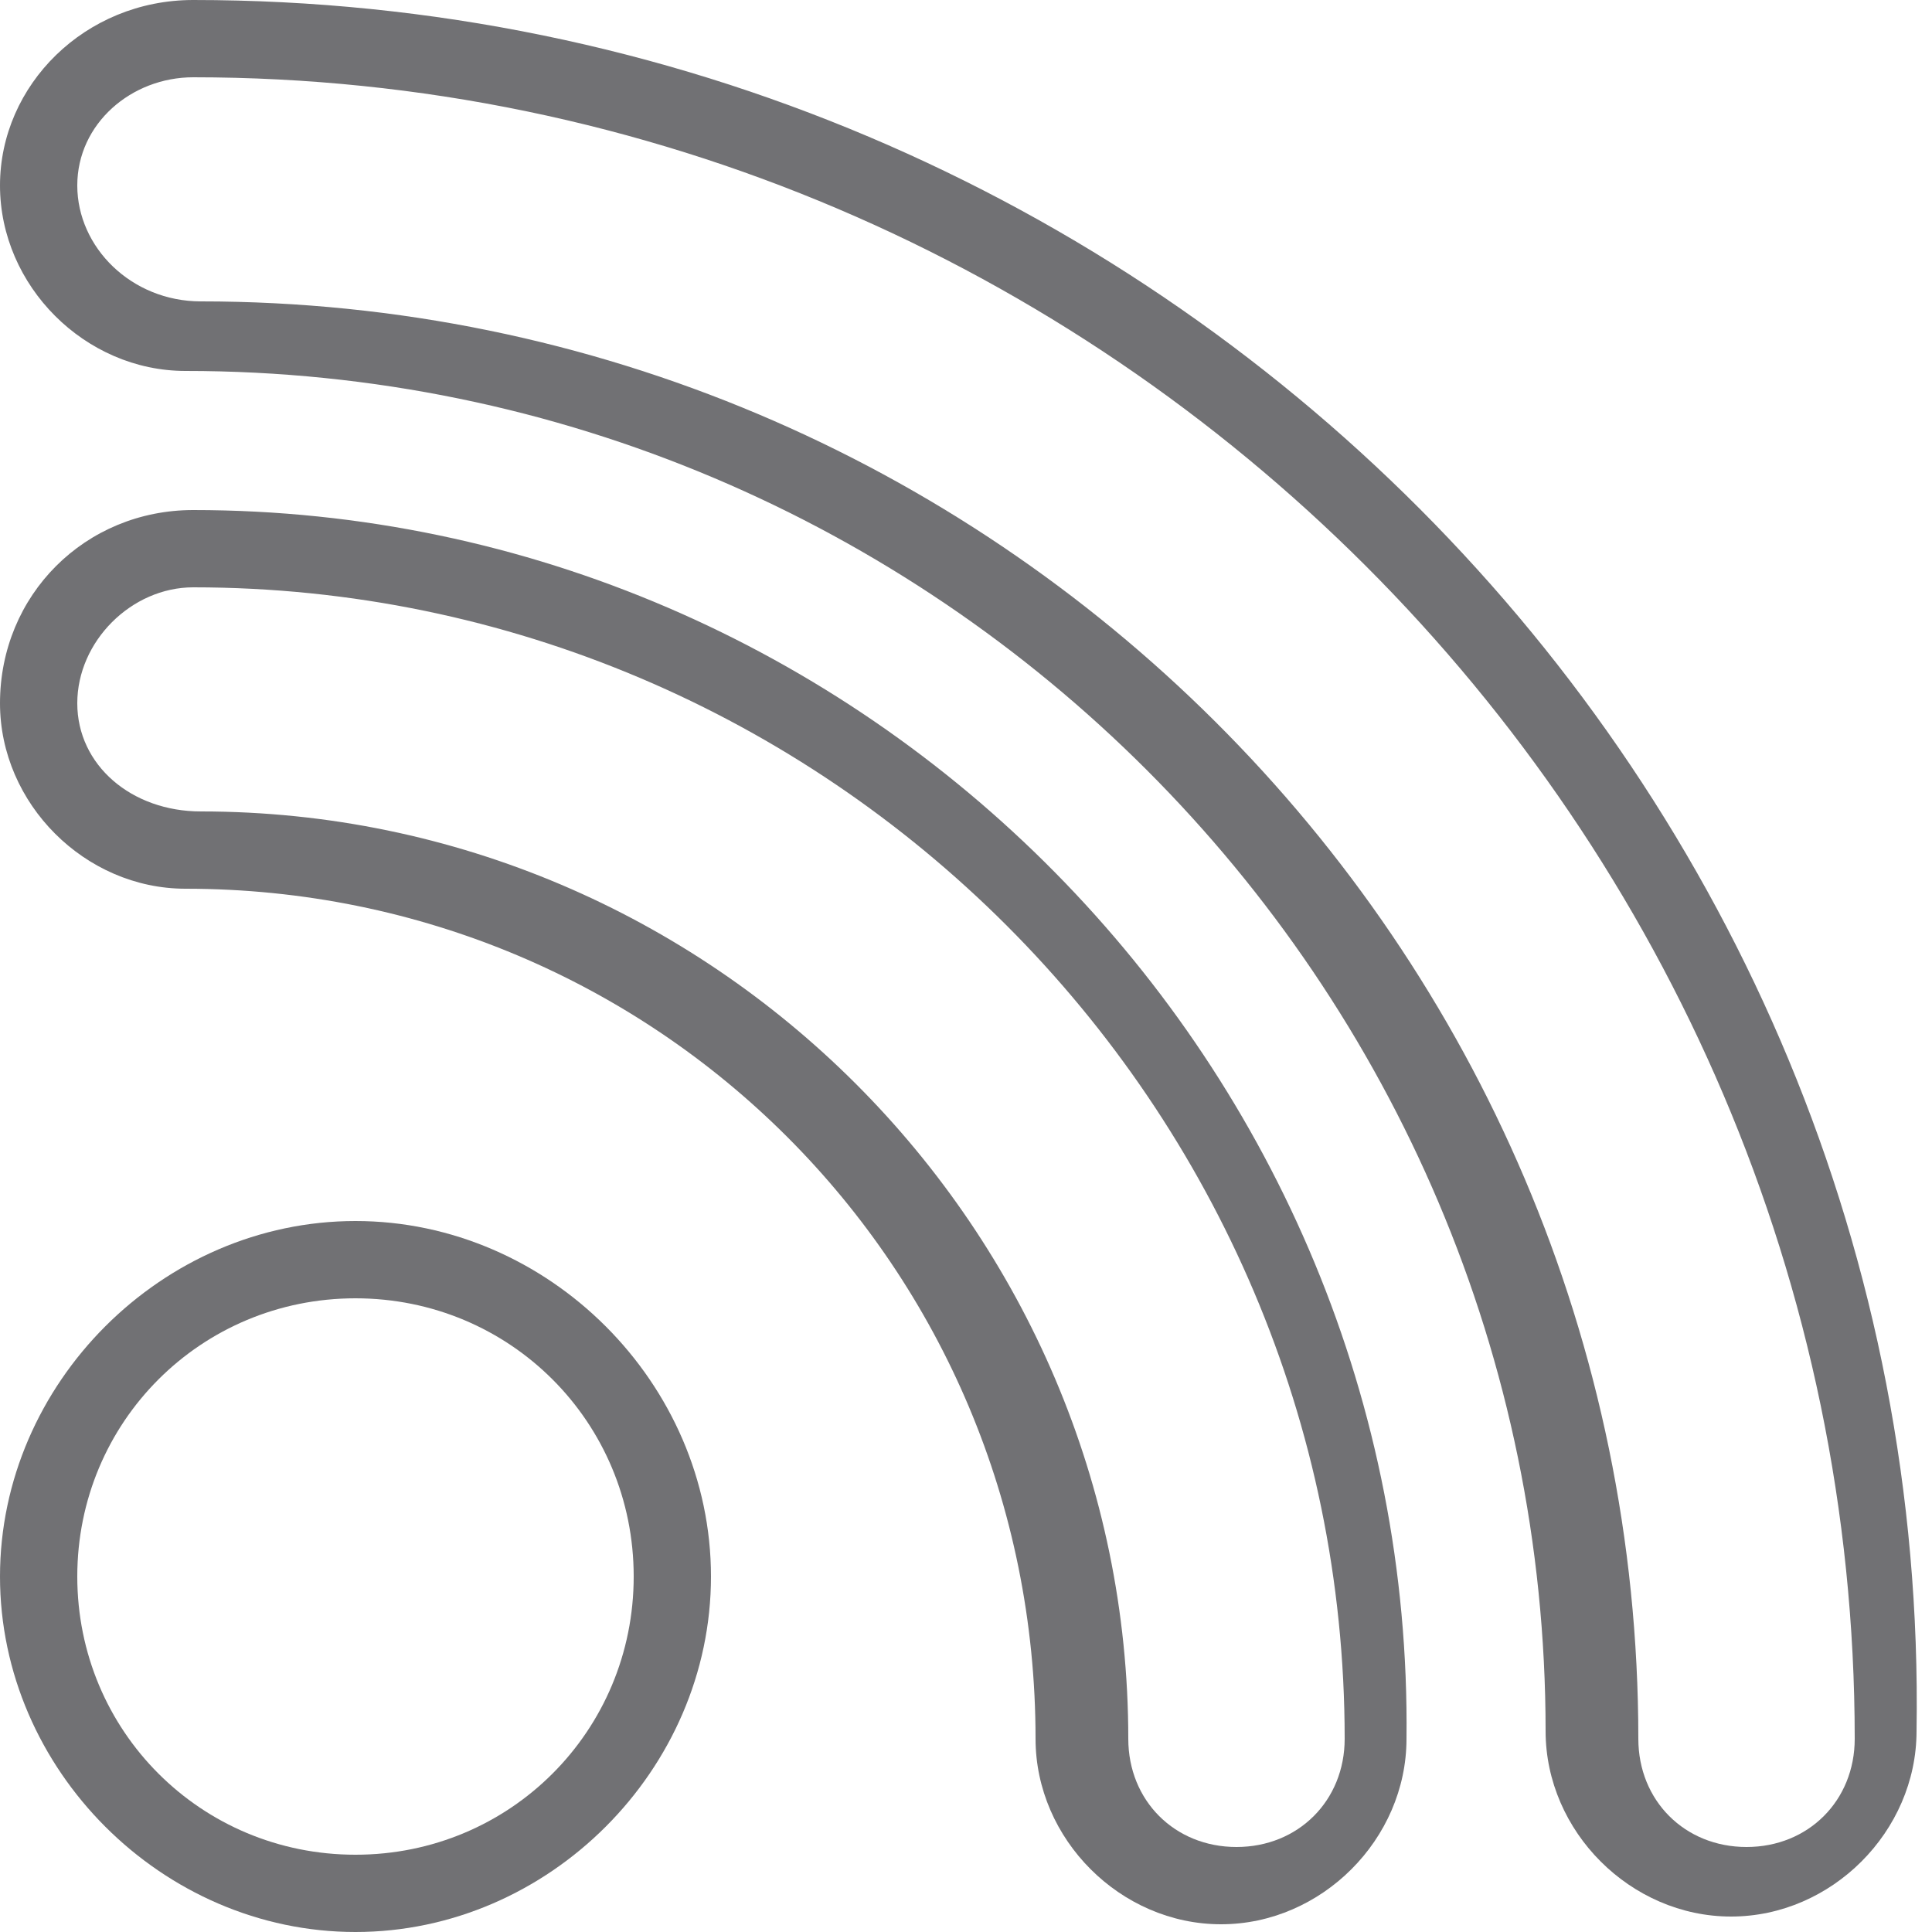 <?xml version="1.0" standalone="no"?><!DOCTYPE svg PUBLIC "-//W3C//DTD SVG 1.1//EN" "http://www.w3.org/Graphics/SVG/1.1/DTD/svg11.dtd">
<svg id="Layer_1" style="border-bottom-color:rgb(113,113,116);border-left-color:rgb(113,113,116);border-right-color:rgb(113,113,116);border-top-color:rgb(113,113,116);color:rgb(113,113,116);cursor:pointer;display:inline-block;font-size:13px;height:22px;letter-spacing:1.2px;outline-color:rgb(113,113,116);text-align:center;text-decoration:none solid rgb(113,113,116);text-decoration-color:rgb(113,113,116);width:22px;column-rule-color:rgb(113,113,116);perspective-origin:11px 11px;-webkit-text-emphasis-color:rgb(113,113,116);-webkit-text-fill-color:rgb(113,113,116);-webkit-text-stroke-color:rgb(113,113,116);transform-origin:11px 11px;caret-color:rgb(113,113,116);" version="1.1" viewBox="0 0 25 25" x="0px" y="0px" xmlns="http://www.w3.org/2000/svg" xmlns:xlink="http://www.w3.org/1999/xlink">
	<g xmlns="http://www.w3.org/2000/svg">
		<path fill="#717174" d="M2.5,1C14.3,1,24,10.7,24,22.5c0,0.8-0.6,1.4-1.4,1.4c-0.8,0-1.4-0.6-1.4-1.4c0-10.3-8.4-18.6-18.6-18.6C1.7,3.9,1,3.2,1,2.4C1,1.6,1.7,1,2.5,1 M2.5,0C1.1,0,0,1.1,0,2.4c0,1.3,1.1,2.4,2.4,2.4c9.7,0,17.6,7.9,17.6,17.6c0,1.3,1.1,2.4,2.4,2.4c1.3,0,2.4-1.1,2.4-2.4C25,10.1,14.9,0,2.5,0L2.5,0z">
		</path>
	</g>
	<g xmlns="http://www.w3.org/2000/svg">
		<path fill="#717174" d="M2.5,7.6c8.2,0,14.9,6.7,14.9,14.9c0,0.8-0.6,1.4-1.4,1.4c-0.8,0-1.4-0.6-1.4-1.4c0-6.6-5.4-12-12-12C1.7,10.5,1,9.9,1,9.1C1,8.3,1.7,7.6,2.5,7.6 M2.5,6.6C1.1,6.6,0,7.7,0,9.1c0,1.3,1.1,2.4,2.4,2.4c6.1,0,11,4.9,11,11c0,1.3,1.1,2.4,2.4,2.4c1.3,0,2.4-1.1,2.4-2.4C18.3,13.8,11.2,6.6,2.5,6.6L2.5,6.6z">
		</path>
	</g>
	<g xmlns="http://www.w3.org/2000/svg">
		<path fill="#717174" d="M4.6,16.8c2,0,3.6,1.6,3.6,3.6S6.6,24,4.6,24S1,22.4,1,20.4S2.6,16.8,4.6,16.8 M4.6,15.8c-2.5,0-4.6,2.1-4.6,4.6S2.1,25,4.6,25c2.5,0,4.6-2.1,4.6-4.6S7.1,15.8,4.6,15.8L4.6,15.8z">
		</path>
	</g>
</svg>